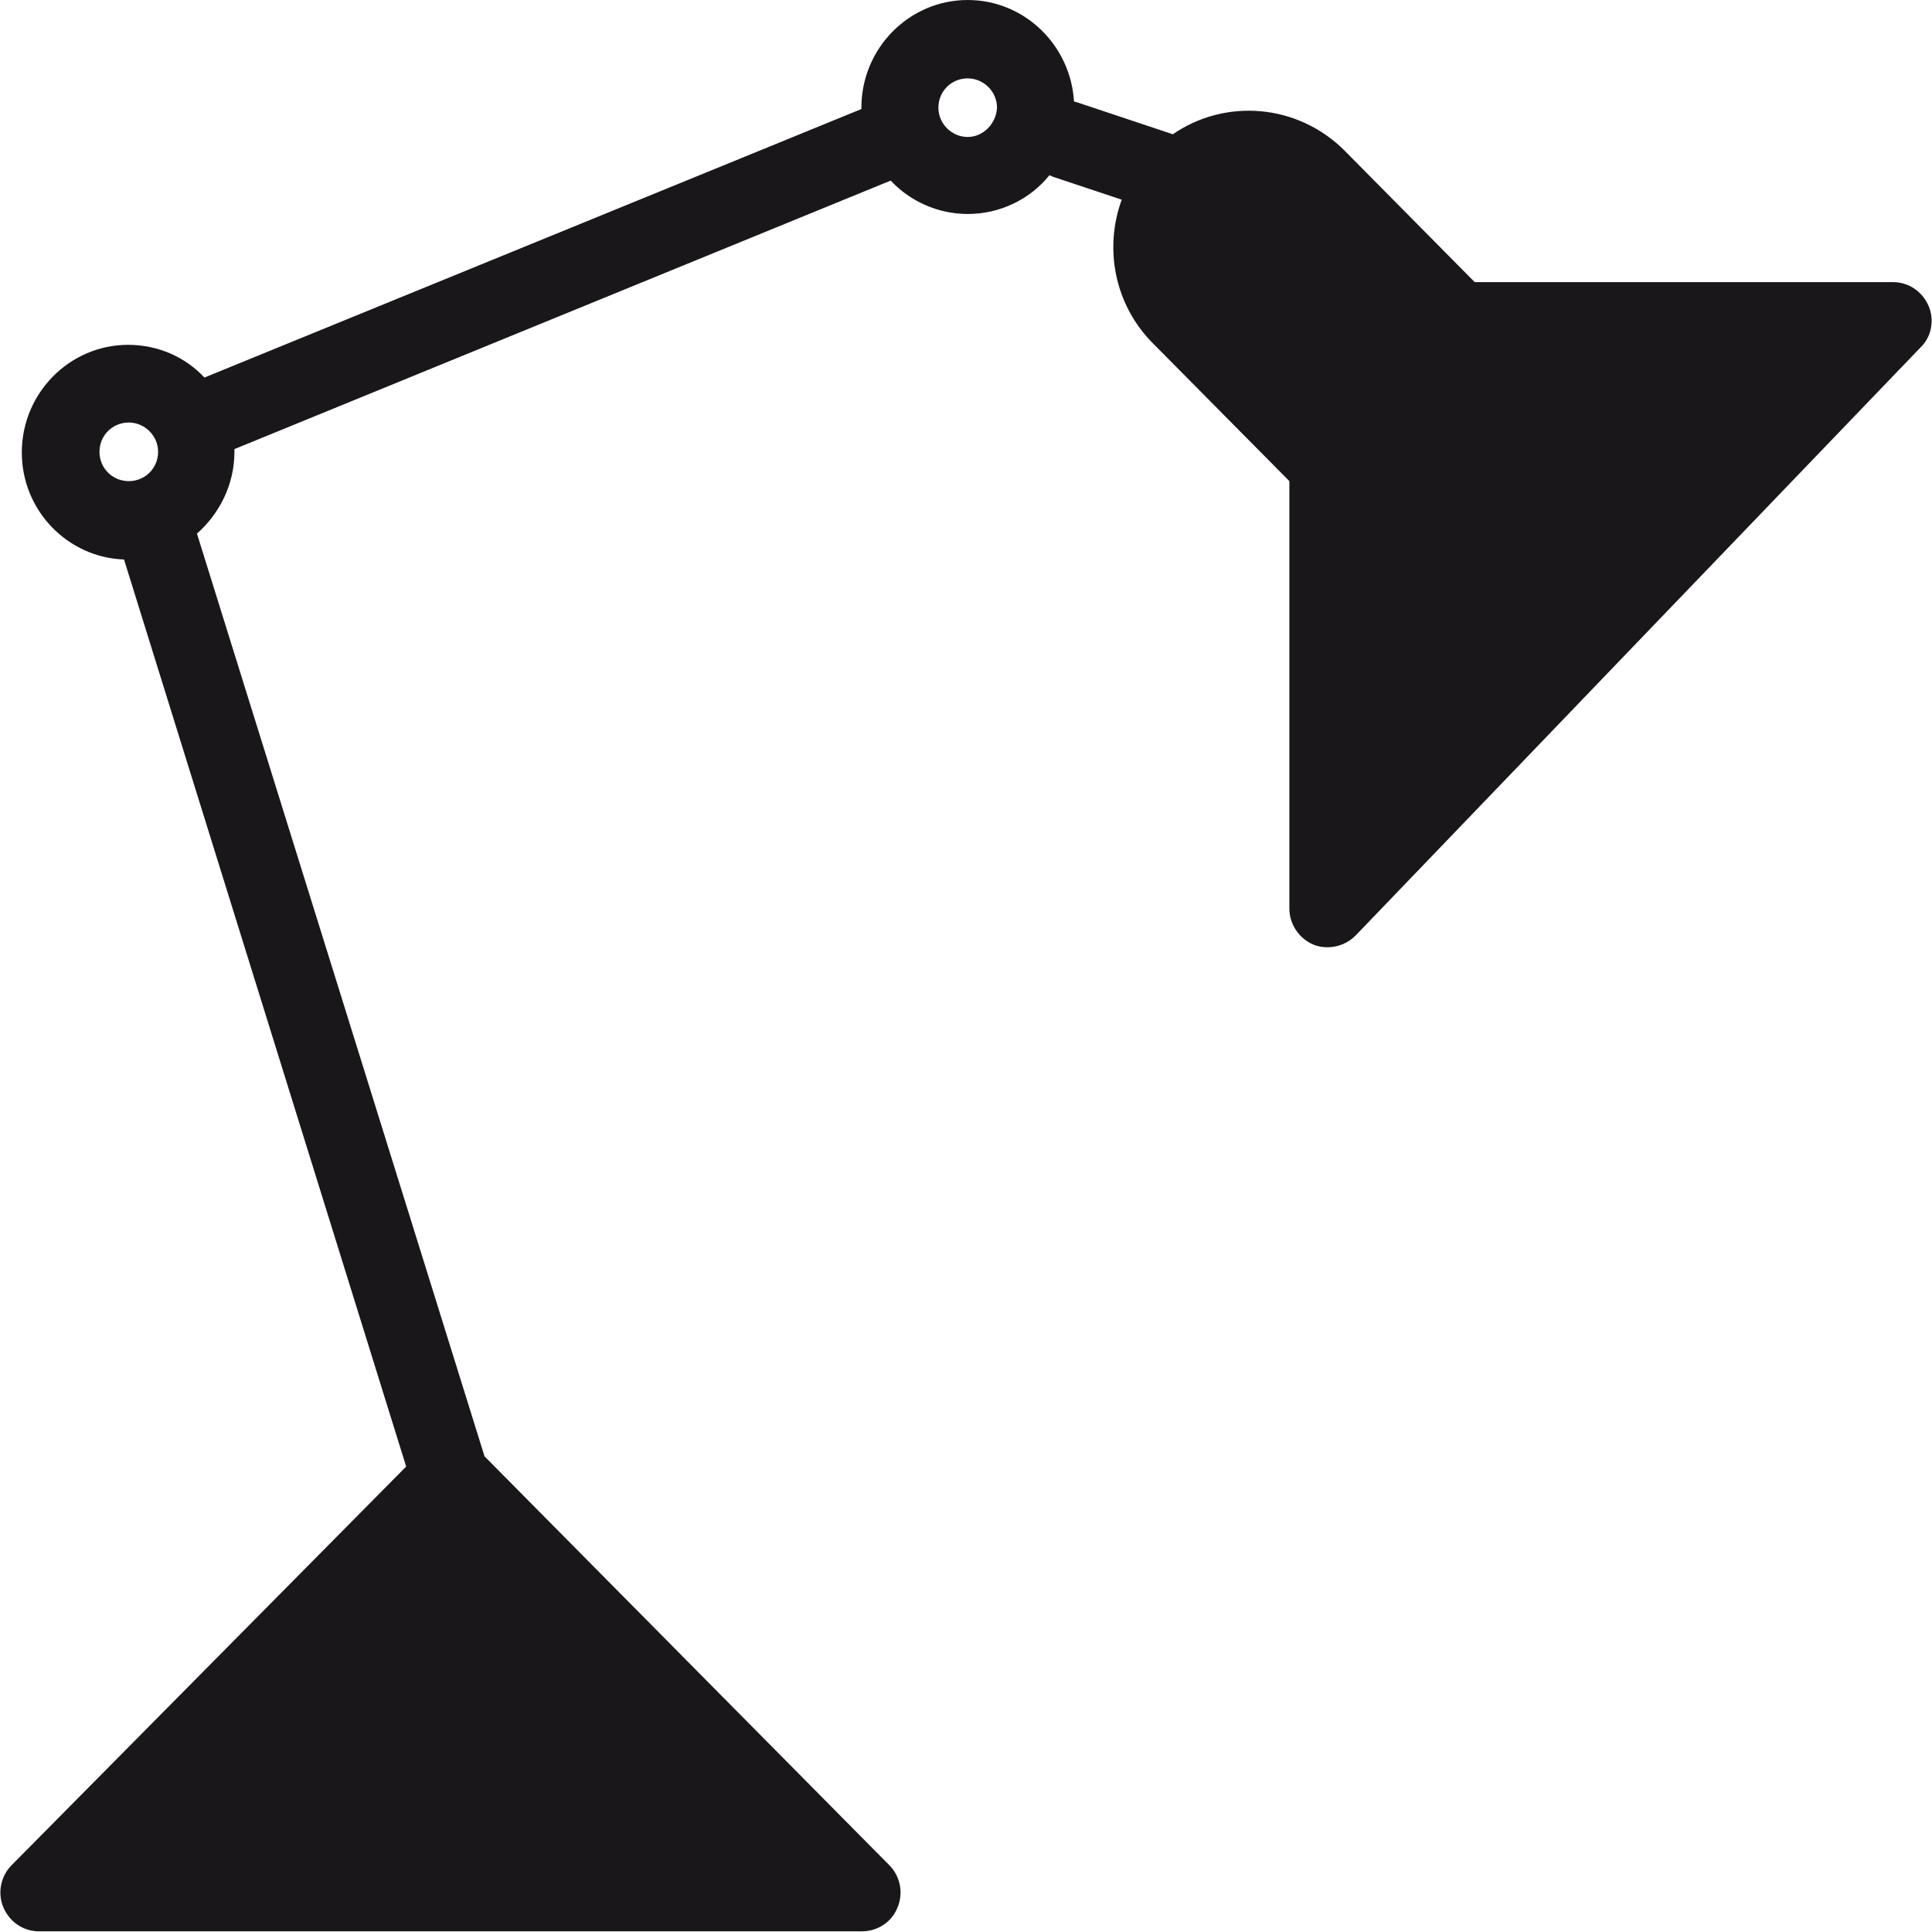<?xml version="1.0" encoding="utf-8"?>
<!-- Generator: Adobe Illustrator 25.0.0, SVG Export Plug-In . SVG Version: 6.00 Build 0)  -->
<svg version="1.1" id="Calque_1" xmlns="http://www.w3.org/2000/svg" xmlns:xlink="http://www.w3.org/1999/xlink" x="0px" y="0px"
	 viewBox="0 0 283.5 283.5" style="enable-background:new 0 0 283.5 283.5;" xml:space="preserve">
<style type="text/css">
	.st0{fill:#1A171B;}
</style>
<g id="Calque_1_1_">
	<g id="Trait_de_coupe">
	</g>
</g>
<g id="Decors">
	<path class="st0" d="M283,44.9c-0.9-2.1-2.9-3.5-5.2-3.5h-61.4l-19.1-19.3c-6.9-6.9-17.5-7.7-25.2-2.4L158,15
		c-0.1,0-0.3-0.1-0.4-0.1C157.1,6.6,150.3,0,142,0c-8.6,0-15.6,7.1-15.6,15.8c0,0.1,0,0.1,0,0.2L30,55.4c-2.8-3-6.8-4.8-11.2-4.8
		c-8.6,0-15.6,7.1-15.6,15.8c0,8.5,6.7,15.4,15,15.7l41.4,133.1L1.7,273.7c-1.6,1.6-2.1,4.1-1.2,6.2s2.9,3.5,5.2,3.5h120.8
		c2.3,0,4.4-1.4,5.2-3.5c0.9-2.1,0.4-4.6-1.2-6.2l-59.4-60L28.9,78.3c3.3-2.9,5.5-7.2,5.5-12c0-0.1,0-0.3,0-0.4l96.3-39.4
		c2.8,3,6.9,4.9,11.3,4.9c4.8,0,9.2-2.2,12-5.7c0.1,0.1,0.3,0.1,0.4,0.2l10.2,3.4c-2.6,7.1-1.1,15.4,4.6,21.1l20,20.2v62.7
		c0,2.3,1.4,4.4,3.5,5.3c0.7,0.3,1.4,0.4,2.1,0.4c1.5,0,3-0.6,4.1-1.7L281.8,51C283.4,49.5,283.9,47,283,44.9z M14.6,66.3
		c0-2.4,1.9-4.3,4.3-4.3c2.3,0,4.3,1.9,4.3,4.3c0,2.4-1.9,4.3-4.3,4.3C16.5,70.6,14.6,68.7,14.6,66.3z M142,20.1
		c-2.3,0-4.3-1.9-4.3-4.3s1.9-4.3,4.3-4.3c2.3,0,4.3,1.9,4.3,4.3C146.2,18.1,144.3,20.1,142,20.1z"/>
</g>
</svg>

